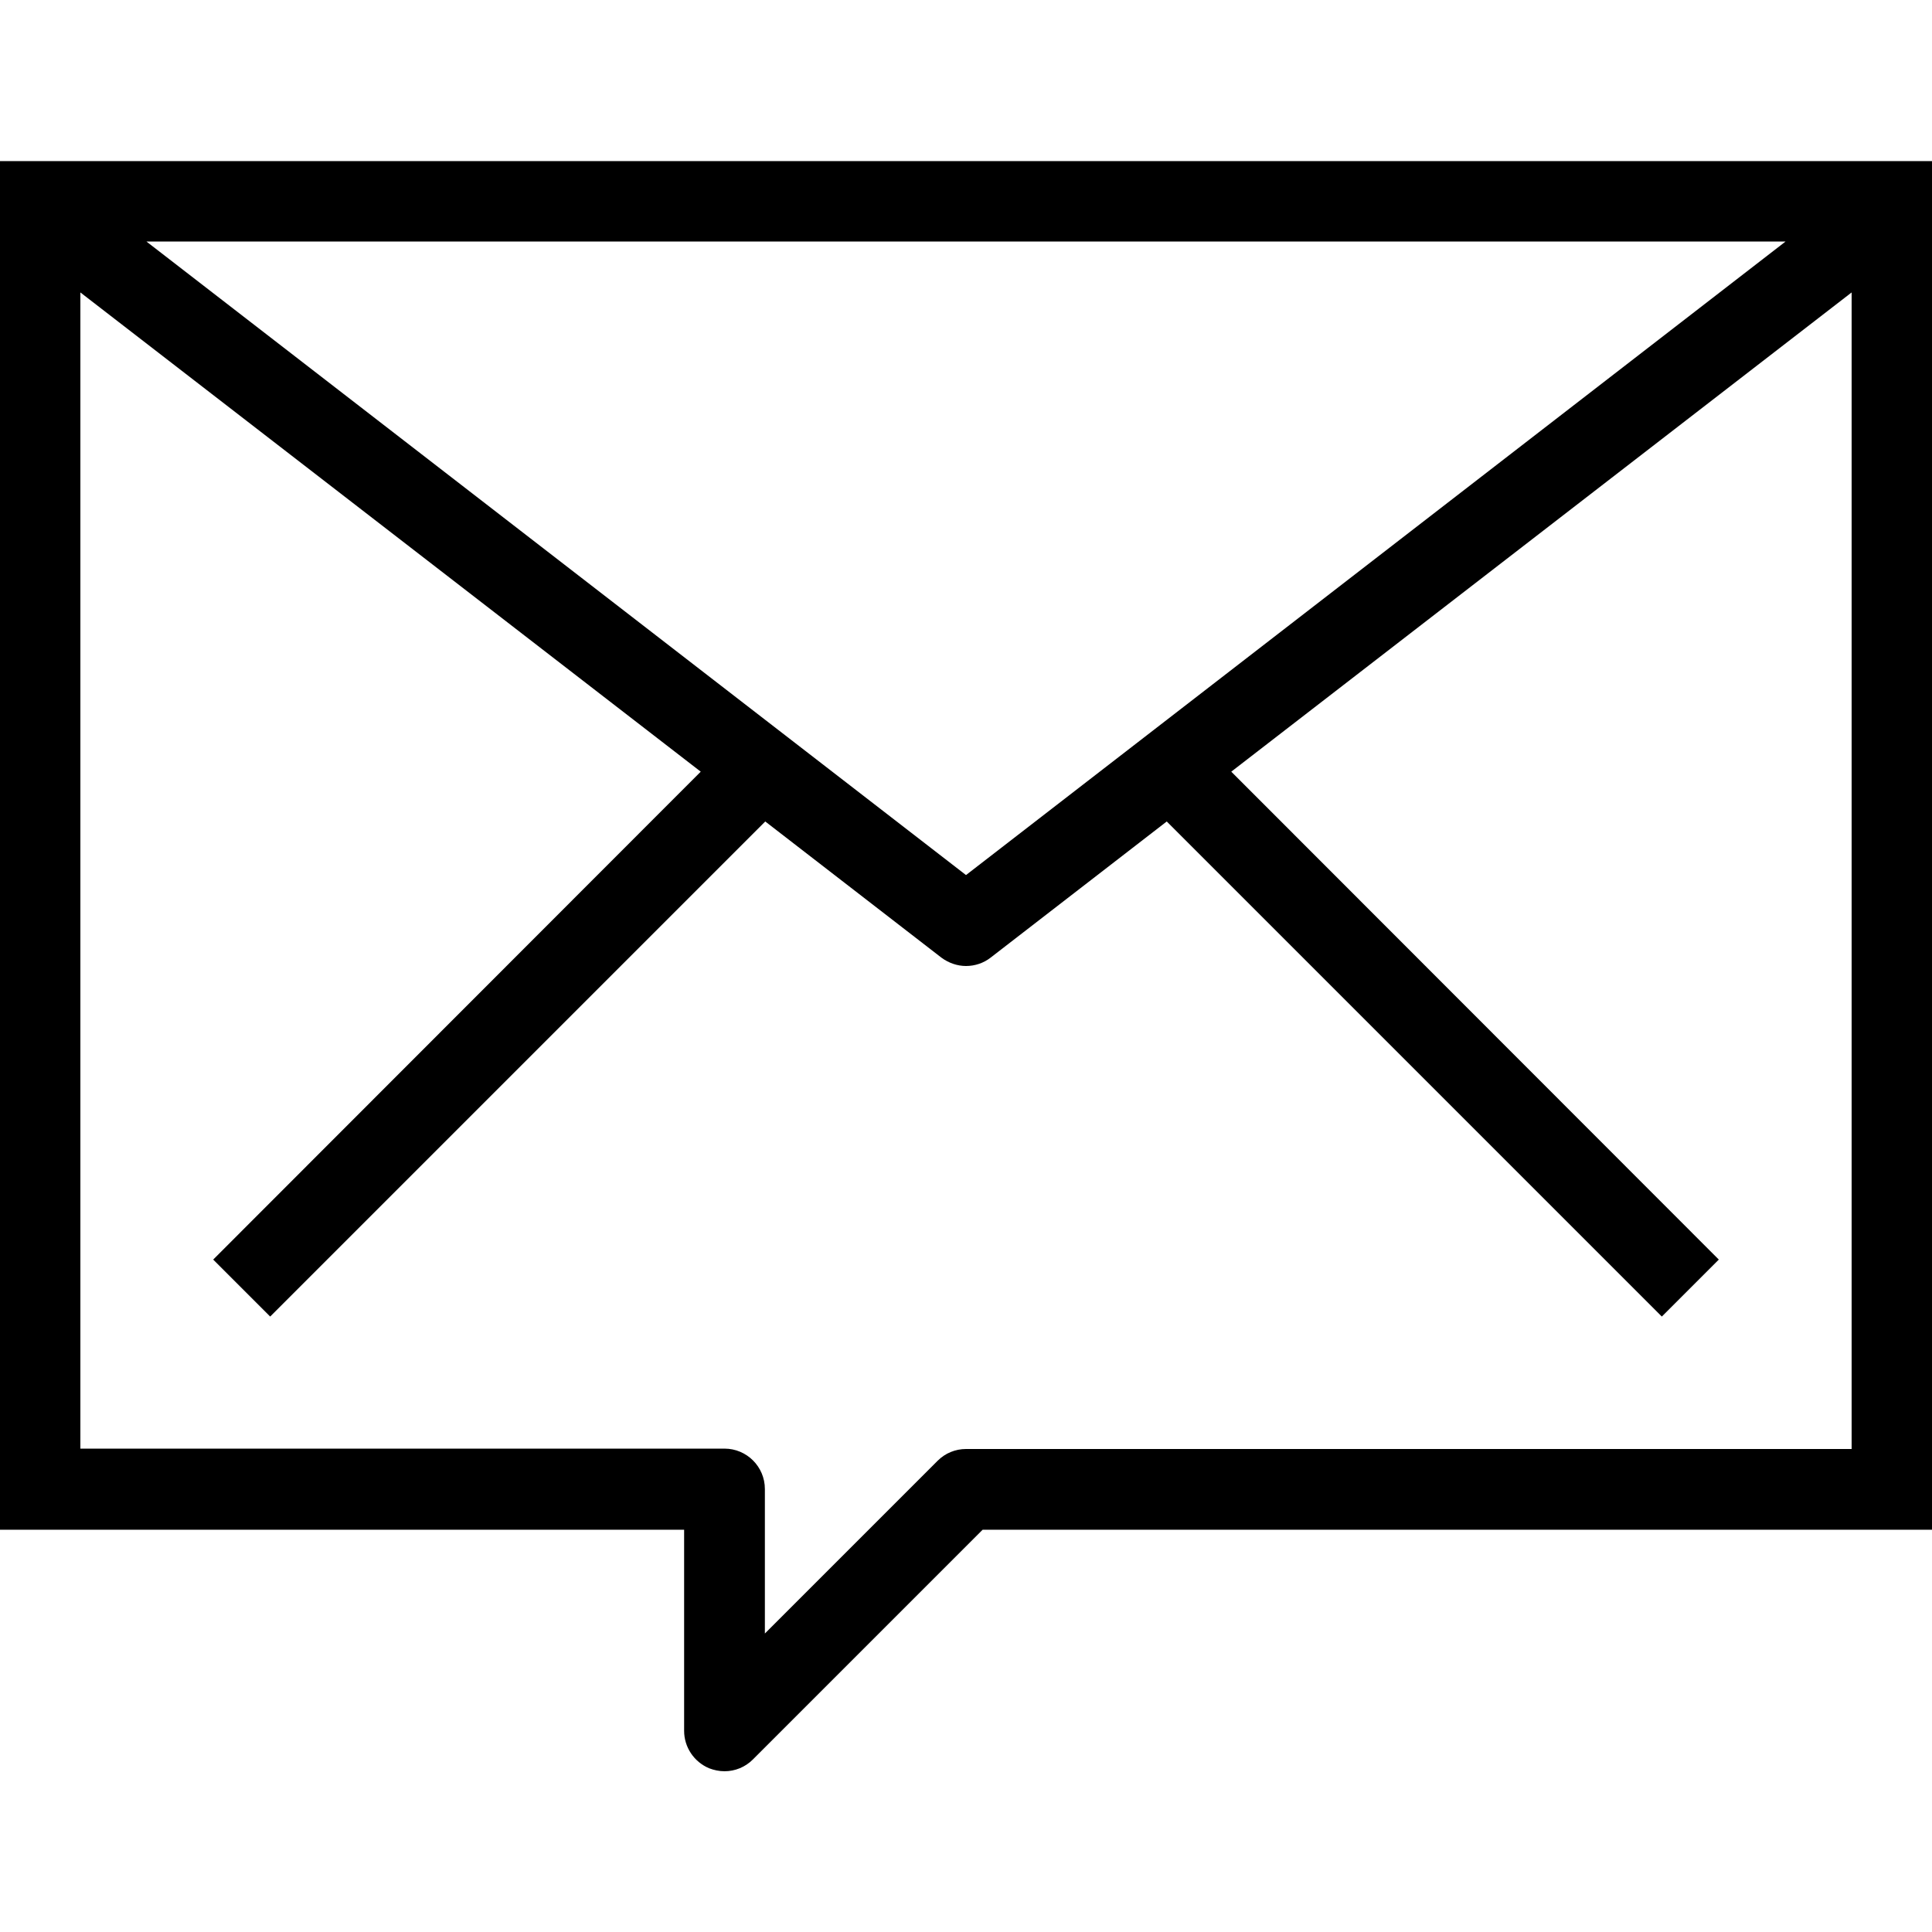 <?xml version="1.0" encoding="utf-8"?>
<!-- Generator: Adobe Illustrator 24.2.1, SVG Export Plug-In . SVG Version: 6.00 Build 0)  -->
<svg version="1.1" id="Capa_1" xmlns="http://www.w3.org/2000/svg" xmlns:xlink="http://www.w3.org/1999/xlink" x="0px" y="0px"
	 viewBox="0 0 512 512" style="enable-background:new 0 0 512 512;" xml:space="preserve">
<path d="M0,42.7v362.7h181.3v53.3c0,4.3,2.6,8.2,6.6,9.9c1.3,0.5,2.7,0.8,4.1,0.8c2.8,0,5.5-1.1,7.5-3.1l60.9-60.9H512V42.7H0z
	 M490.7,64L490.7,64L490.7,64L490.7,64z M256,231.9L38.8,64h434.4L256,231.9z M21.3,64L21.3,64L21.3,64L21.3,64z M256,384
	c-2.8,0-5.5,1.1-7.5,3.1l-45.8,45.8v-38.3c0-5.9-4.8-10.7-10.7-10.7H21.3V77.5l164.4,127L56.5,333.8l15.1,15.1l131.2-131.2
	l46.7,36.1c1.9,1.4,4.2,2.2,6.5,2.2c2.4,0,4.7-0.8,6.5-2.2l46.7-36.1l131.2,131.2l15.1-15.1L326.3,204.5l164.4-127V384H256z"/>
</svg>

